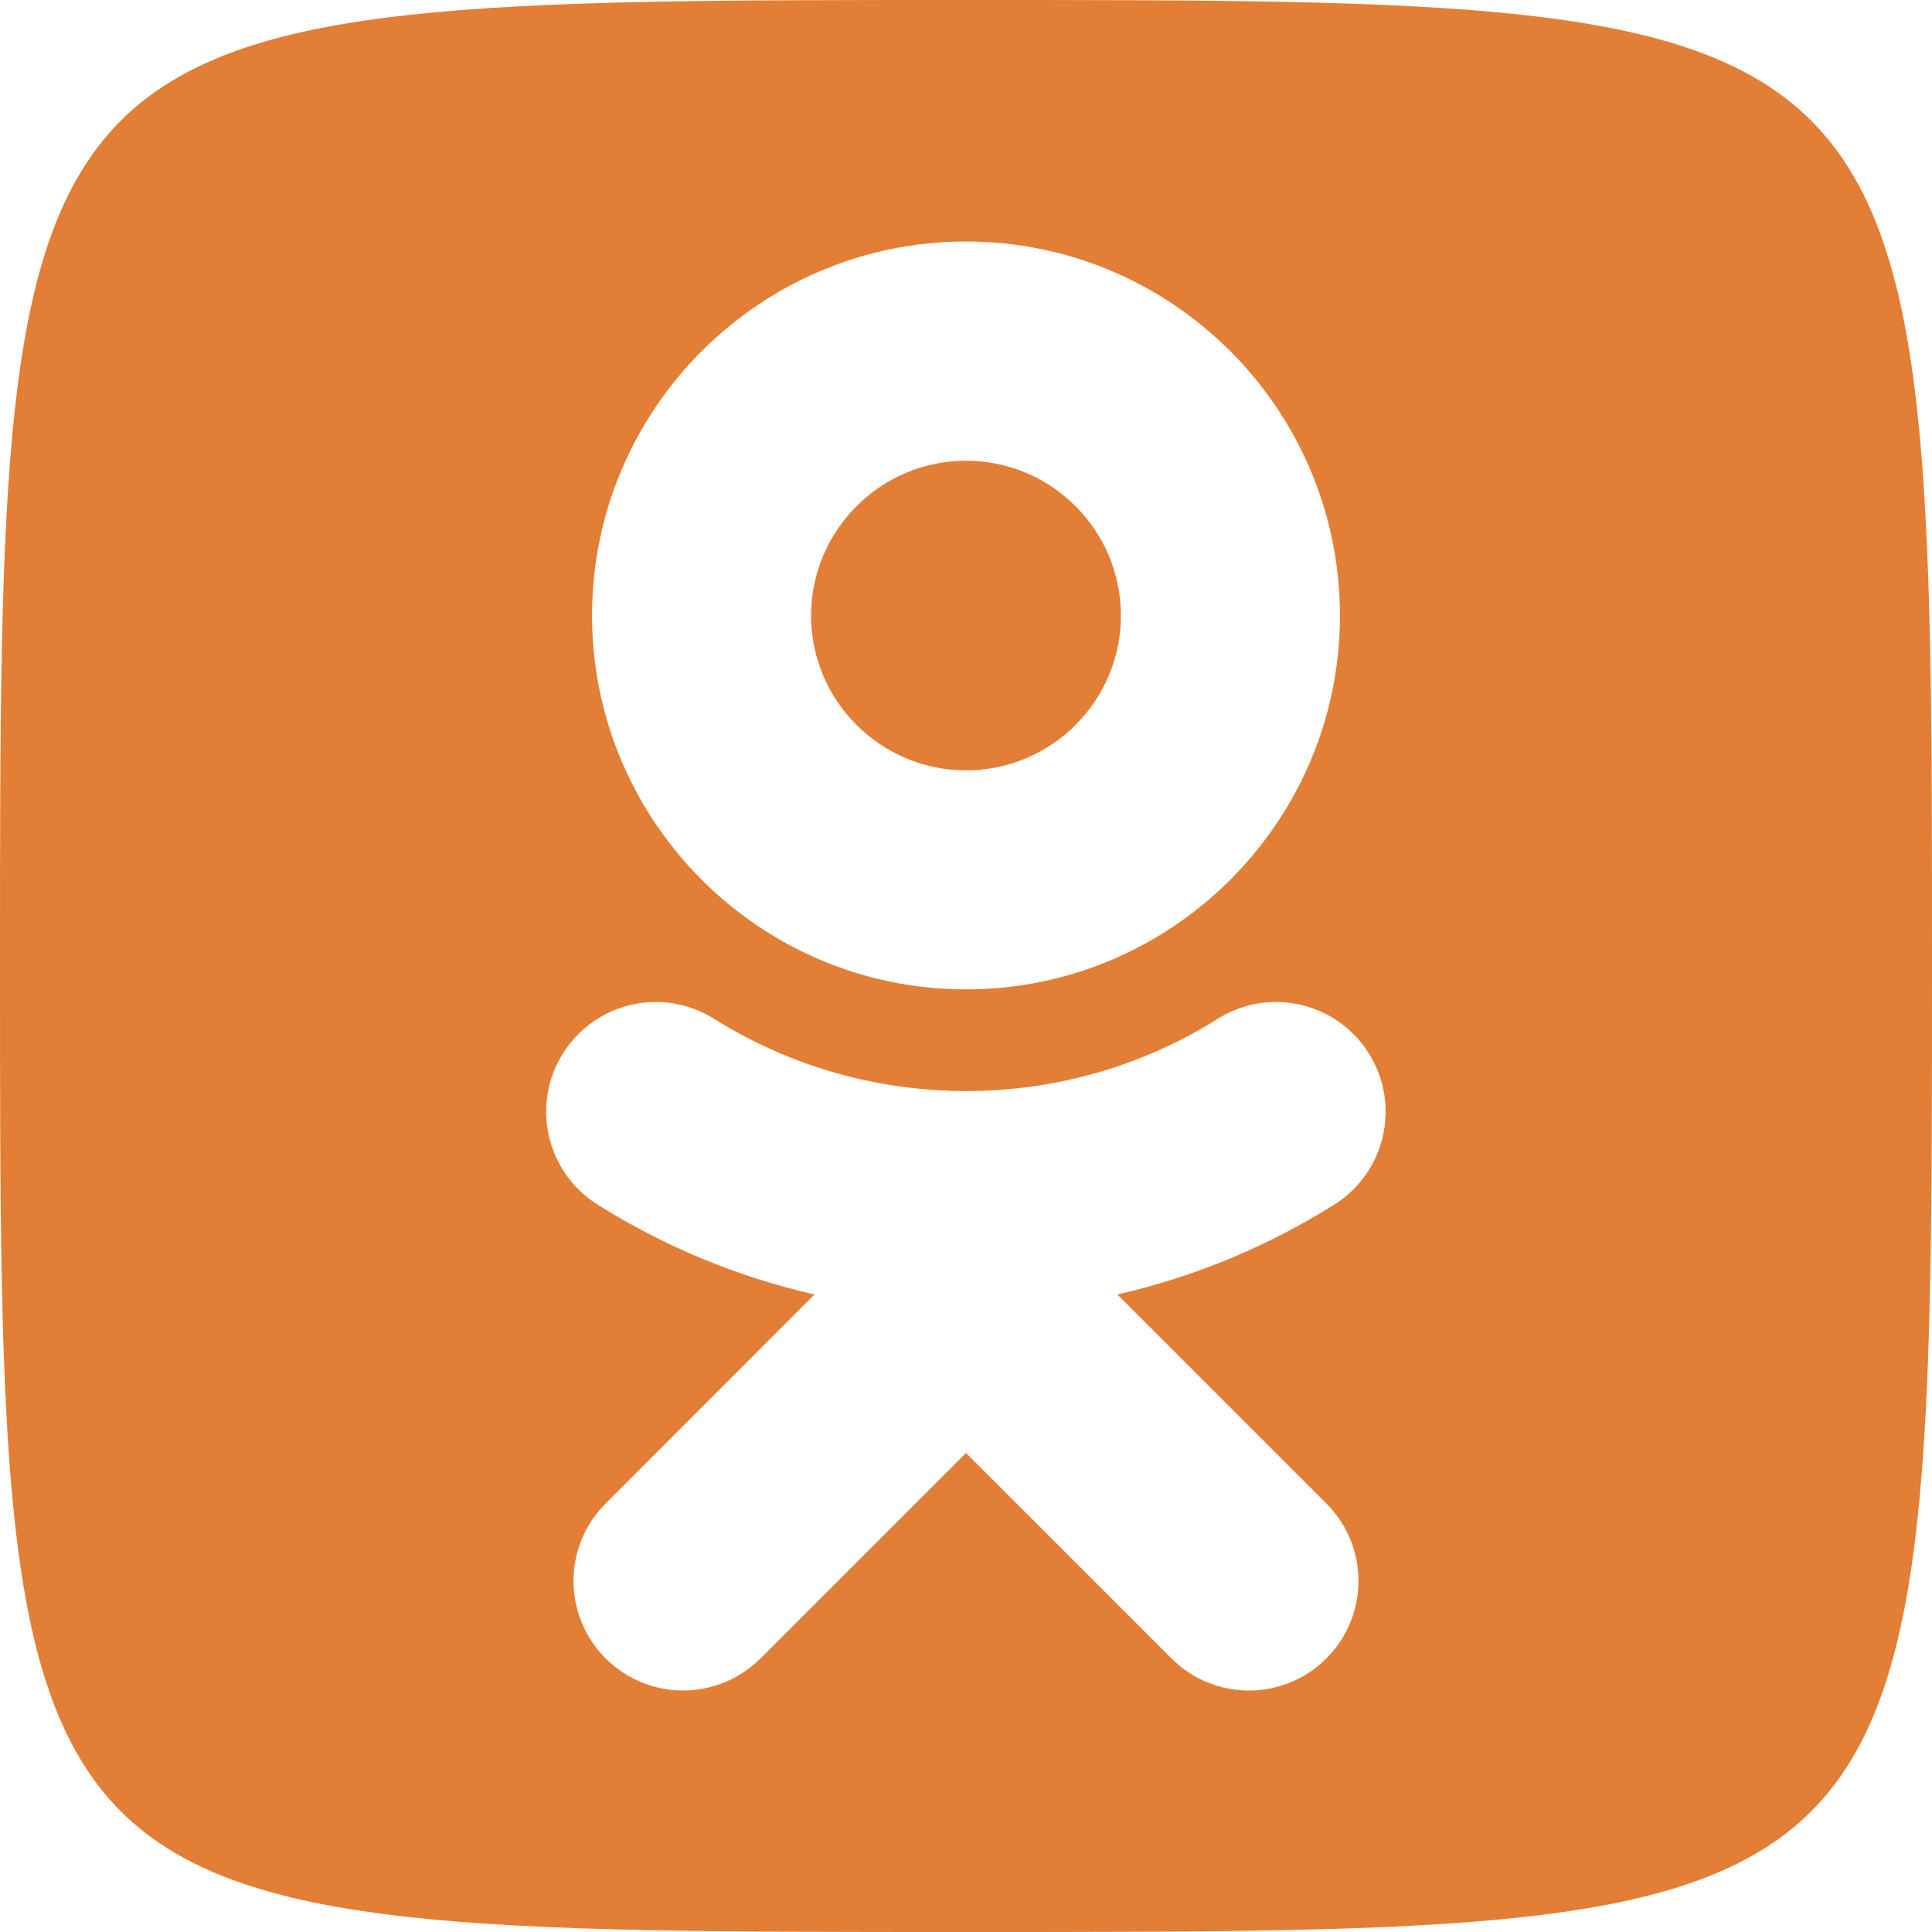 <svg xmlns="http://www.w3.org/2000/svg" width="2500" height="2500" viewBox="0 0 1024 1024"><path d="M1024 512c0 512 0 512-512 512S0 1024 0 512 0 0 512 0s512 0 512 512z" fill="#e27e35"/><path d="M592.2 686.1c40.4-9.2 79.3-25.2 115.101-47.7 27.1-17.1 35.3-52.899 18.199-80.1-17.1-27.2-52.899-35.4-80.1-18.3-81.2 51.1-185.7 51-266.9 0-27.199-17.1-63-8.9-80.1 18.3-17.1 27.1-8.9 63 18.2 80.1 35.8 22.5 74.7 38.5 115.1 47.7L321 796.9c-22.699 22.699-22.699 59.399 0 82.1 11.4 11.3 26.2 17 41 17 14.9 0 29.7-5.7 41.101-17L512 770.1 620.9 879c22.7 22.7 59.4 22.7 82.1 0 22.7-22.7 22.7-59.5 0-82.1L592.2 686.1M512 244.2c45.301 0 82.101 36.8 82.101 82.1 0 45.2-36.8 82-82.101 82-45.199 0-82.1-36.8-82.1-82 0-45.3 36.901-82.1 82.1-82.1zm0 280.2c109.301 0 198.2-88.9 198.2-198.101C710.2 216.9 621.301 128 512 128c-109.3 0-198.199 88.9-198.199 198.2 0 109.3 88.899 198.2 198.199 198.2z" fill="#fff"/><style id="stylish-1" class="stylish" type="text/css">.post__file-preview {opacity: 1 !important;}</style></svg>